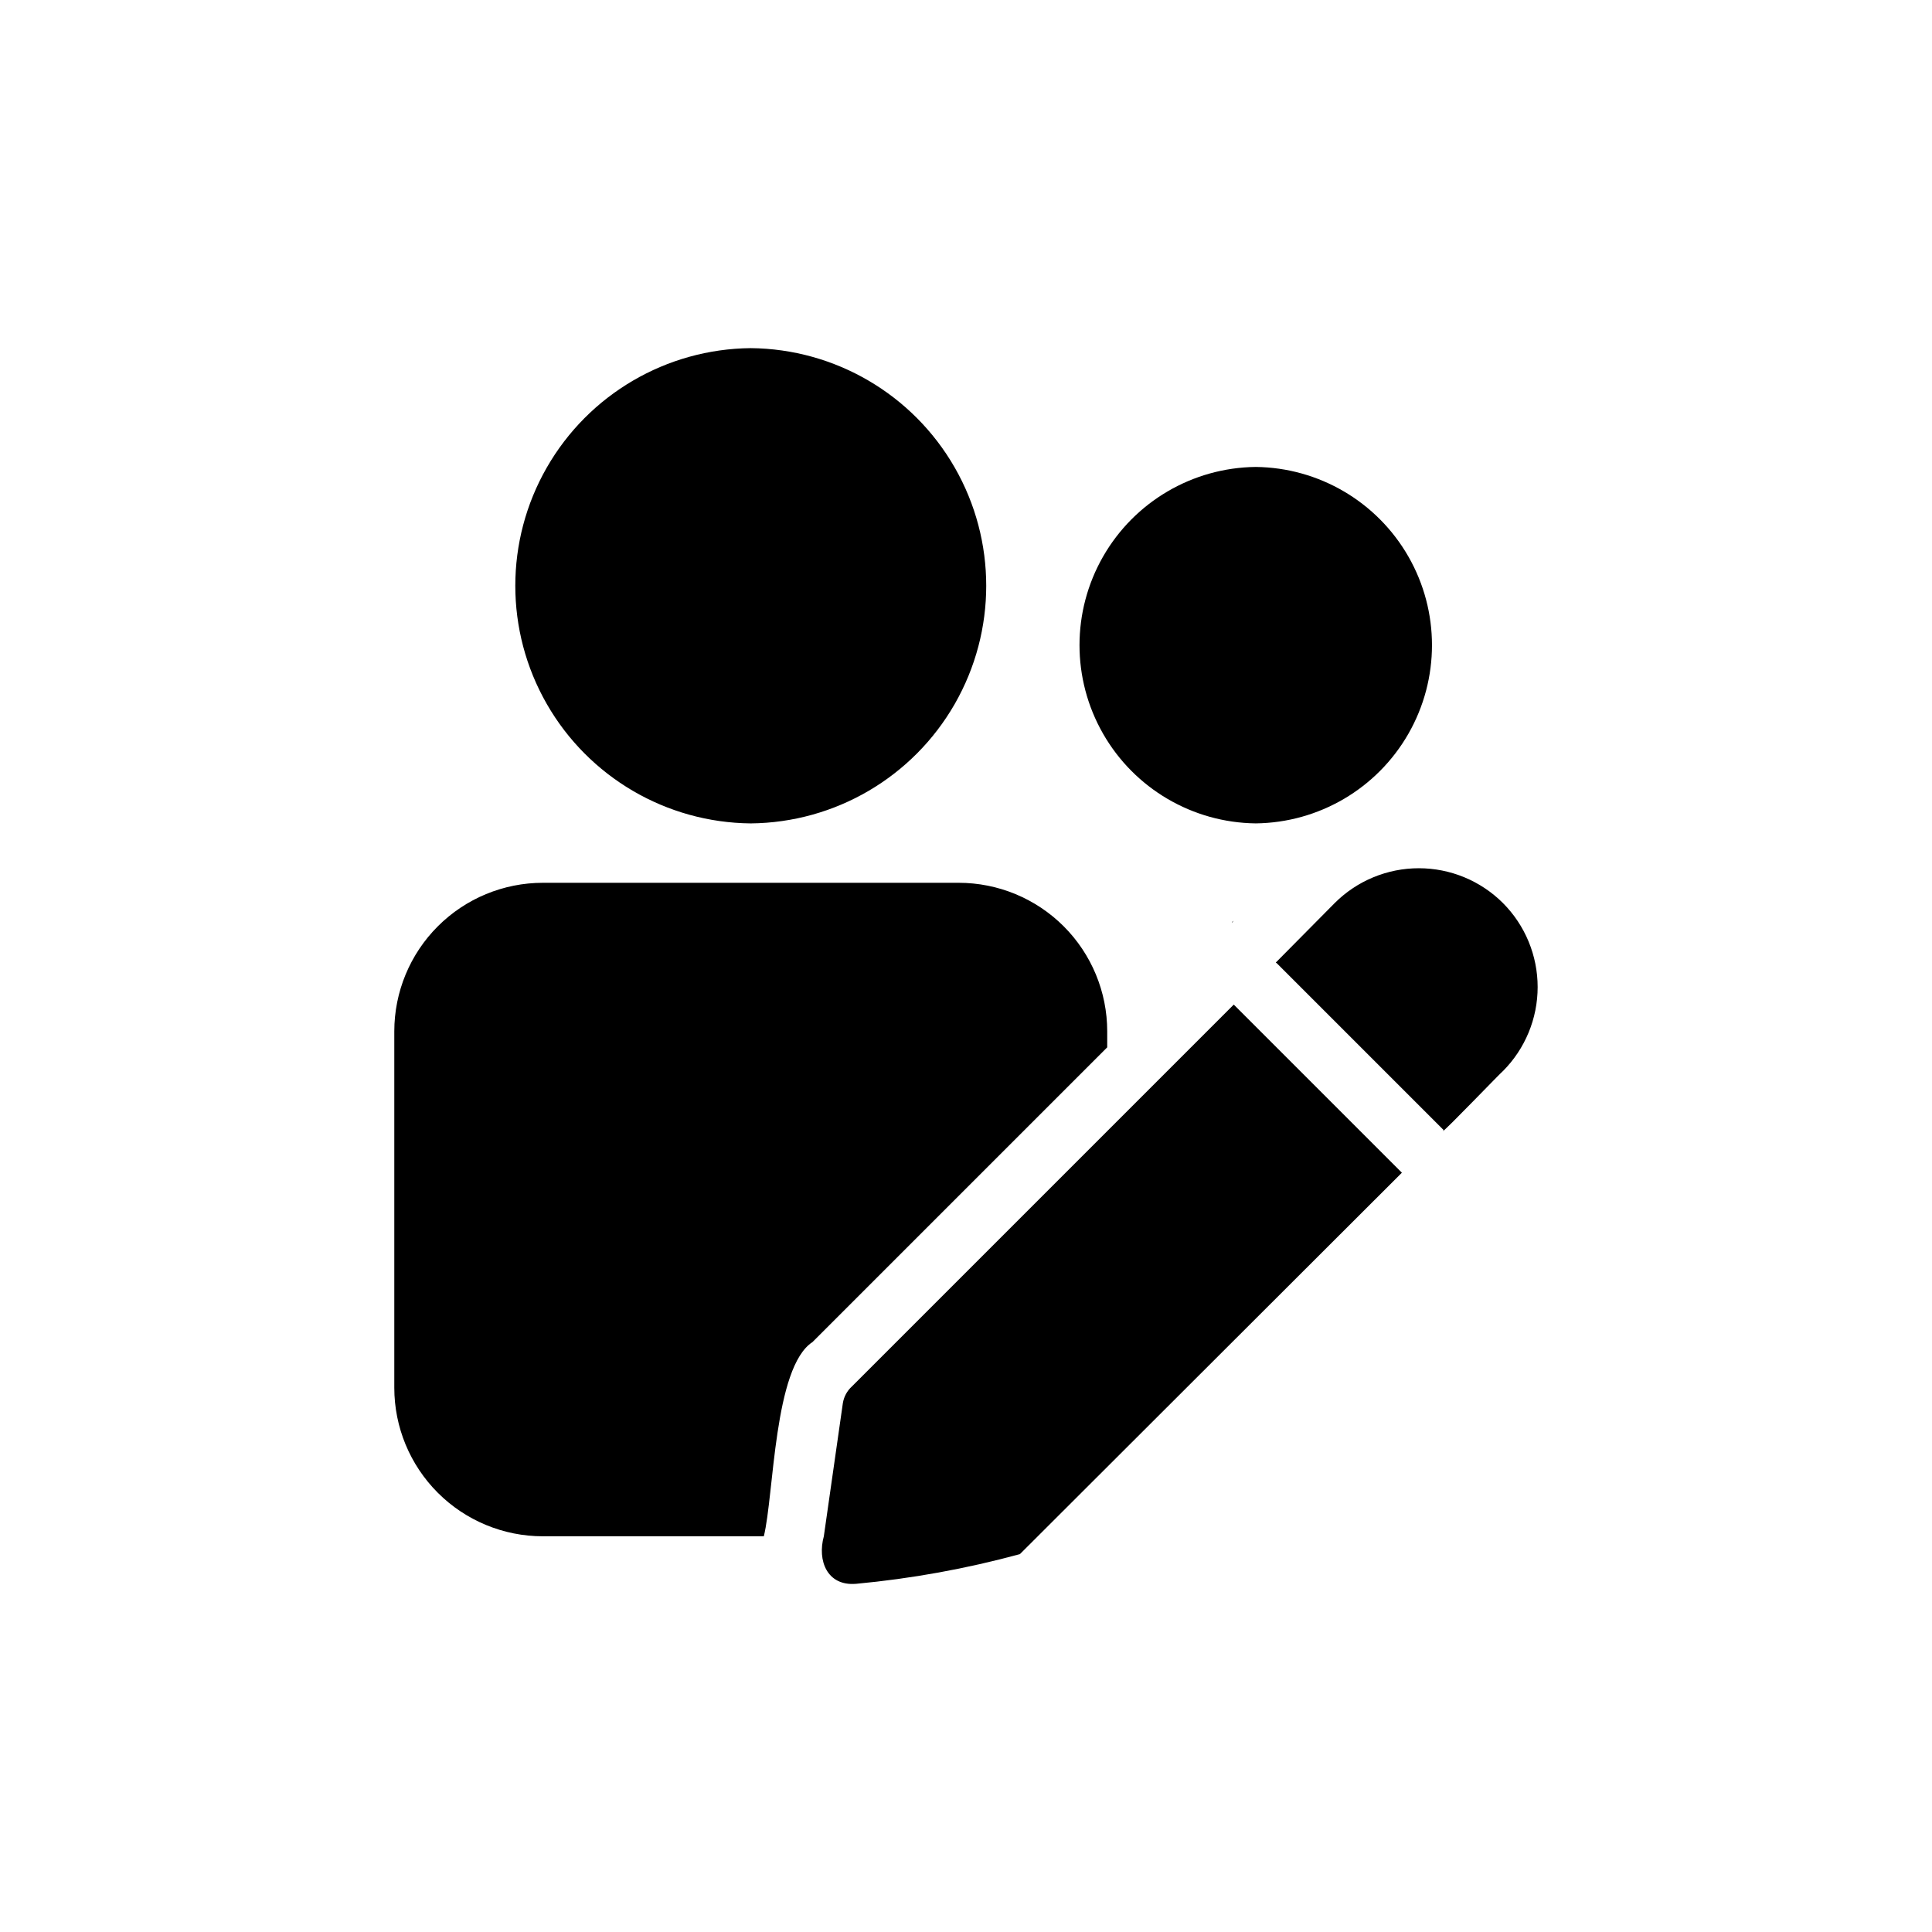 <?xml version="1.0" encoding="UTF-8"?>
<!-- Uploaded to: ICON Repo, www.iconrepo.com, Generator: ICON Repo Mixer Tools -->
<svg fill="#000000" width="800px" height="800px" version="1.1" viewBox="144 144 512 512" xmlns="http://www.w3.org/2000/svg">
 <path d="m342.96 236.26c22.359 0.203 42.934 12.254 54.059 31.652 11.121 19.402 11.121 43.242 0 62.645-11.121 19.398-31.695 31.449-54.059 31.652-22.359-0.203-42.934-12.25-54.059-31.652-11.121-19.398-11.121-43.242 0-62.645 11.121-19.398 31.695-31.445 54.059-31.652zm94.465 181.05c-0.004-10.438-4.152-20.445-11.531-27.828-7.383-7.379-17.391-11.527-27.828-11.531h-110.21c-10.441 0.004-20.449 4.152-27.828 11.531-7.383 7.383-11.531 17.391-11.535 27.828v94.465c0.004 10.438 4.152 20.445 11.535 27.828 7.379 7.379 17.387 11.527 27.828 11.531h58.566c2.719-11.035 2.625-44.816 12.91-51.484l78.09-78.09zm39.359-55.105c16.75-0.188 32.145-9.23 40.465-23.766 8.32-14.539 8.32-32.395 0-46.93-8.32-14.535-23.719-23.578-40.465-23.766-16.75 0.188-32.145 9.23-40.465 23.766-8.32 14.539-8.316 32.395 0.004 46.93 8.316 14.535 23.715 23.578 40.461 23.766zm-39.359 81.555-67.699 67.699c-1.262 1.16-2.094 2.715-2.363 4.41l-5.039 35.266c-1.77 6.461 0.883 13.219 8.504 12.594v0.004c14.688-1.367 29.227-4 43.457-7.871l101.23-101.08-44.555-44.555zm33.535-55.734-0.473 0.316v0.156zm71.32-4.723c-5.914-5.898-13.926-9.211-22.277-9.211-8.352 0-16.363 3.312-22.277 9.211l-15.586 15.742v0.156h0.156l44.242 44.242-0.004 0.004c-0.012 0.121-0.066 0.23-0.156 0.312 0.406 0.07 15.598-15.766 15.902-15.902v0.004c5.898-5.914 9.211-13.926 9.211-22.281 0-8.352-3.312-16.363-9.211-22.277z"/>
</svg>